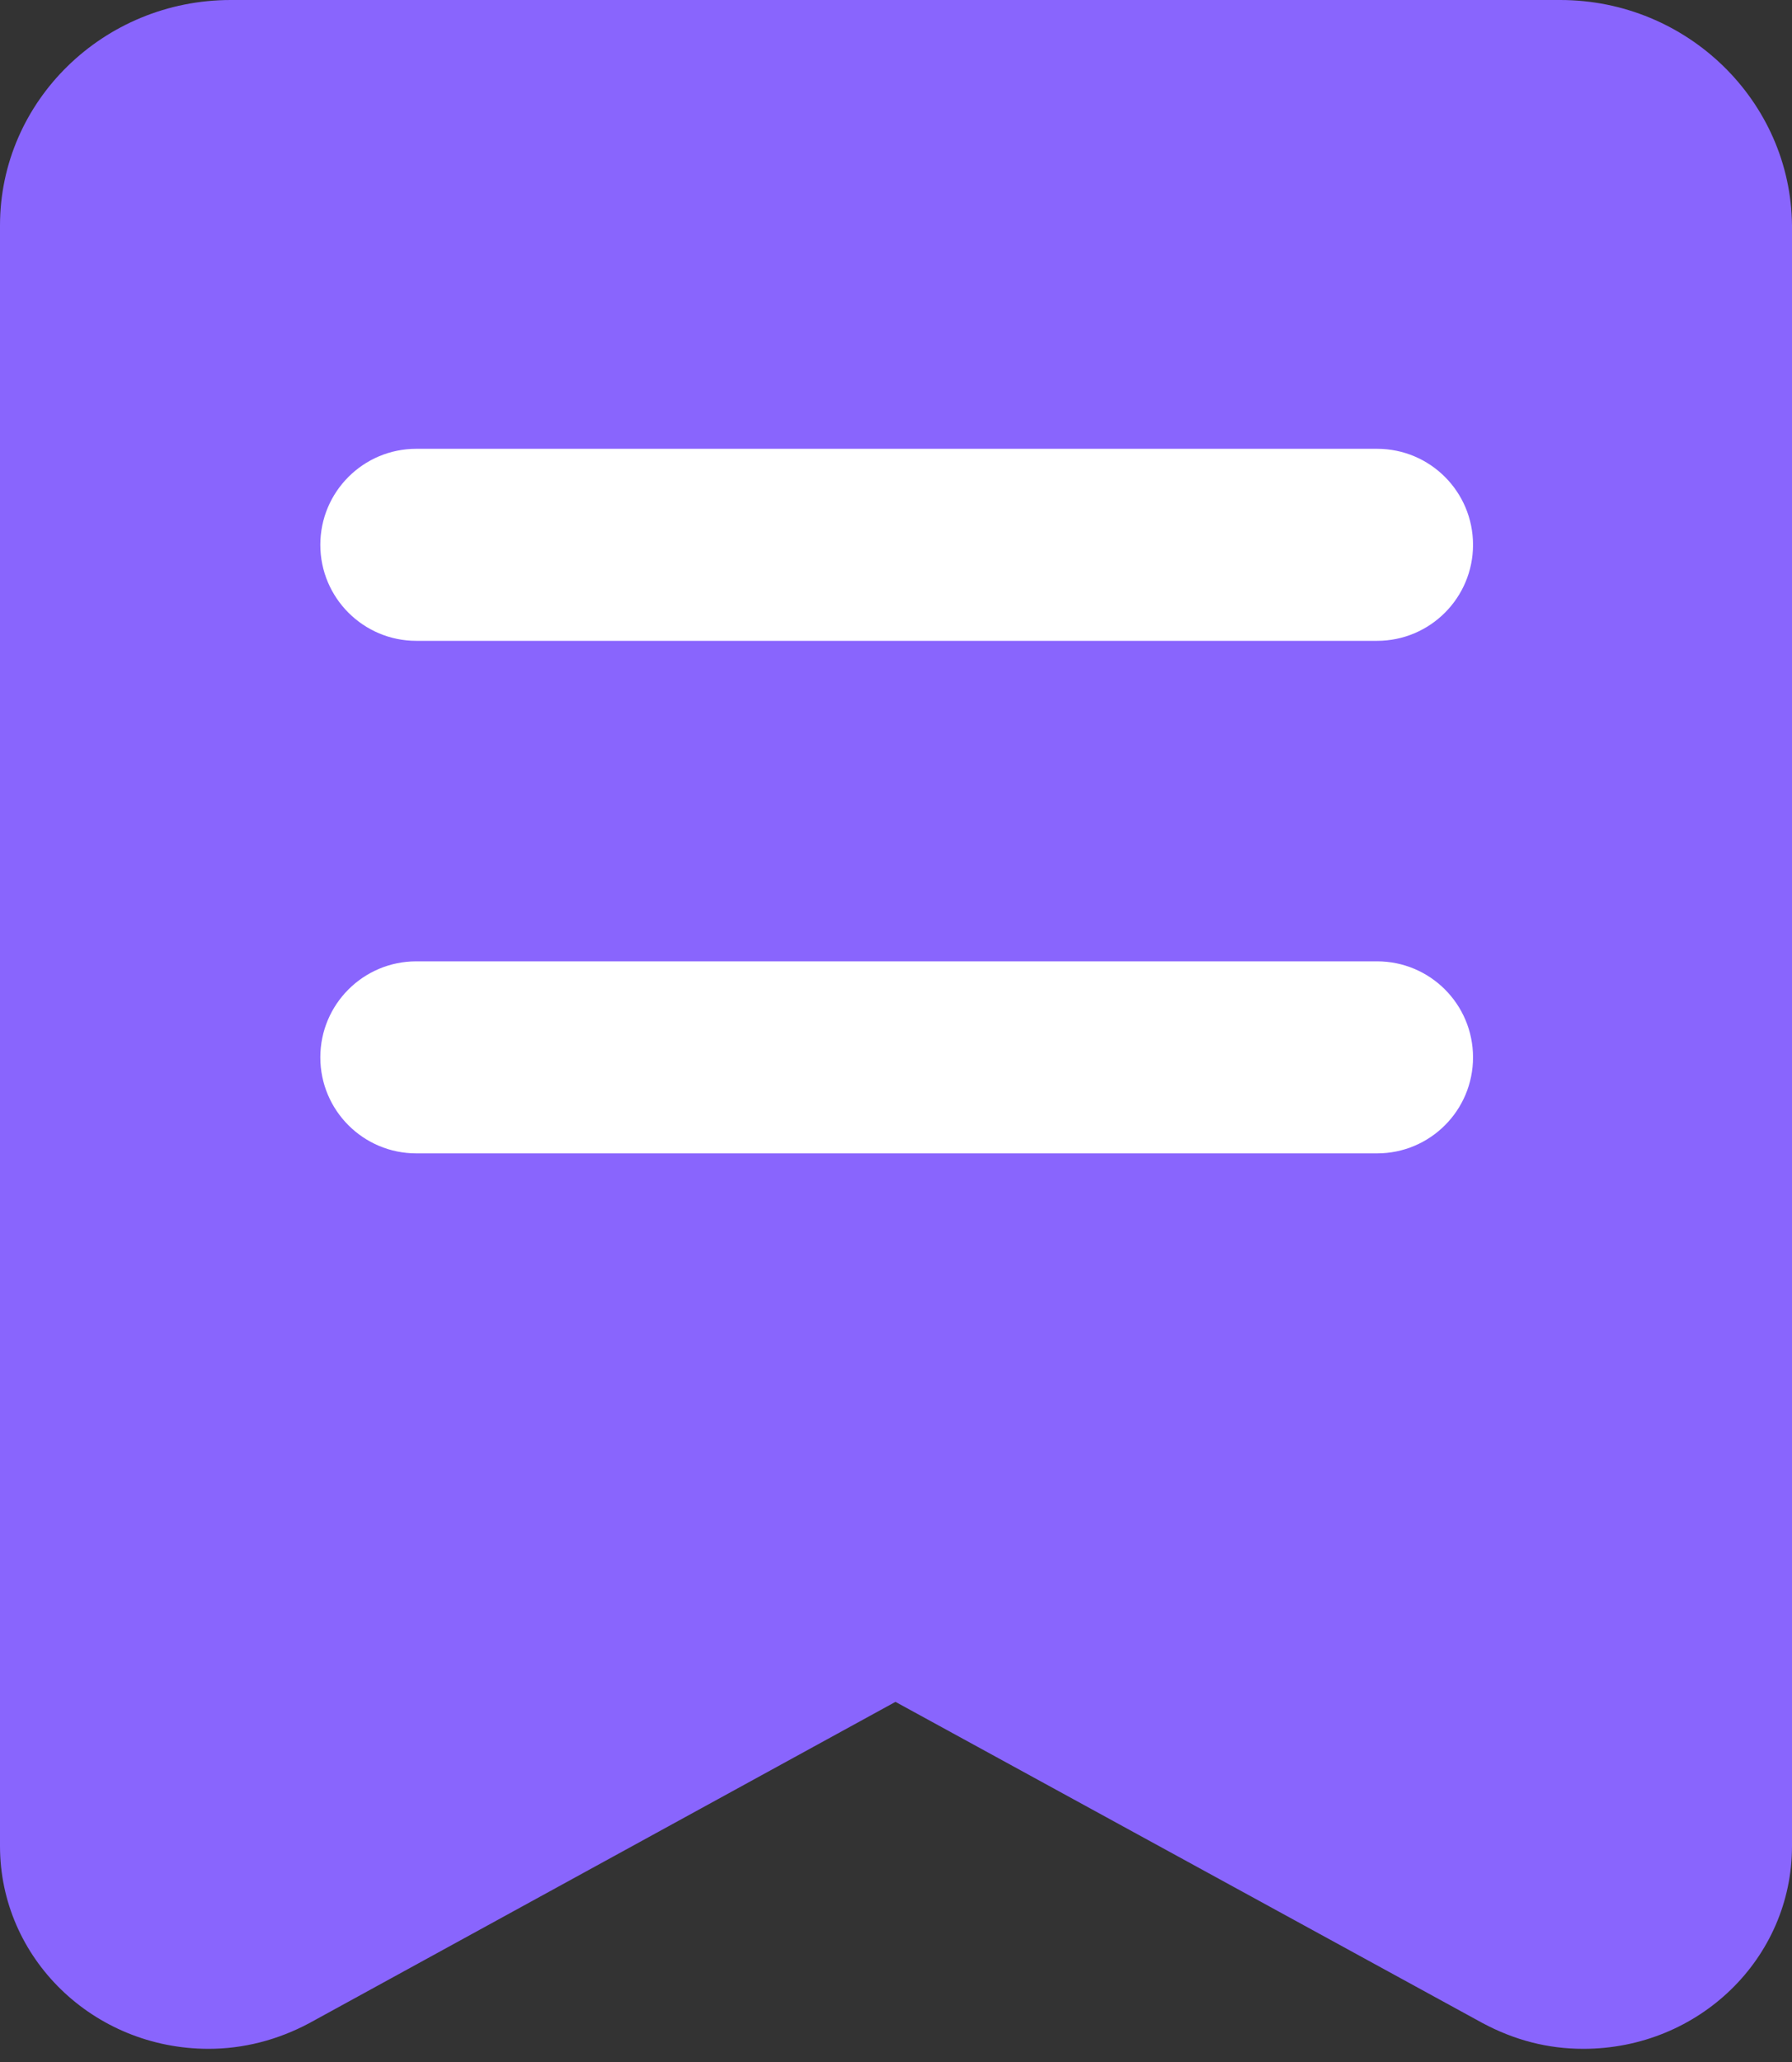 <?xml version="1.0" encoding="UTF-8"?>
<svg width="20px" height="23px" viewBox="0 0 20 23" version="1.1" xmlns="http://www.w3.org/2000/svg" xmlns:xlink="http://www.w3.org/1999/xlink">
    <rect x="0" y="0" width="20" height="23" fill="#333333" stroke="none"/>
    <title>编组</title>
    <g id="页面-1" stroke="none" stroke-width="1" fill="none" fill-rule="evenodd">
        <g id="GCIS" transform="translate(-270, -487)">
            <g id="编组-3" transform="translate(240, 450)">
                <g id="编组" transform="translate(30, 37)">
                    <path
                        d="M17.412,0 L2.576,0 C1.153,0 0,1.13 0,2.514 L0,20.592 C0,21.841 1.04,22.853 2.328,22.853 C2.713,22.853 3.096,22.757 3.455,22.565 L9.994,18.983 L16.545,22.565 C16.904,22.757 17.274,22.853 17.672,22.853 C18.96,22.853 20,21.844 20,20.592 L20,2.514 C19.987,1.132 18.835,0 17.412,0 Z"
                        id="路径" fill="#8965FD"></path>
                    <path d="M4.646,5.006 L15.369,5.006 C15.961,5.006 16.44,5.485 16.44,6.077 C16.44,6.668 15.961,7.148 15.369,7.148 L4.646,7.148 C4.055,7.148 3.575,6.668 3.575,6.077 C3.575,5.485 4.055,5.006 4.646,5.006 Z M4.646,10.723 L15.369,10.723 C15.961,10.723 16.44,11.202 16.44,11.794 C16.44,12.386 15.961,12.865 15.369,12.865 L4.646,12.865 C4.055,12.865 3.575,12.386 3.575,11.794 C3.575,11.202 4.055,10.723 4.646,10.723 L4.646,10.723 Z" id="形状" fill="#FFFFFF" fill-rule="nonzero"></path>
                </g>
            </g>
        </g>
    </g>
</svg>